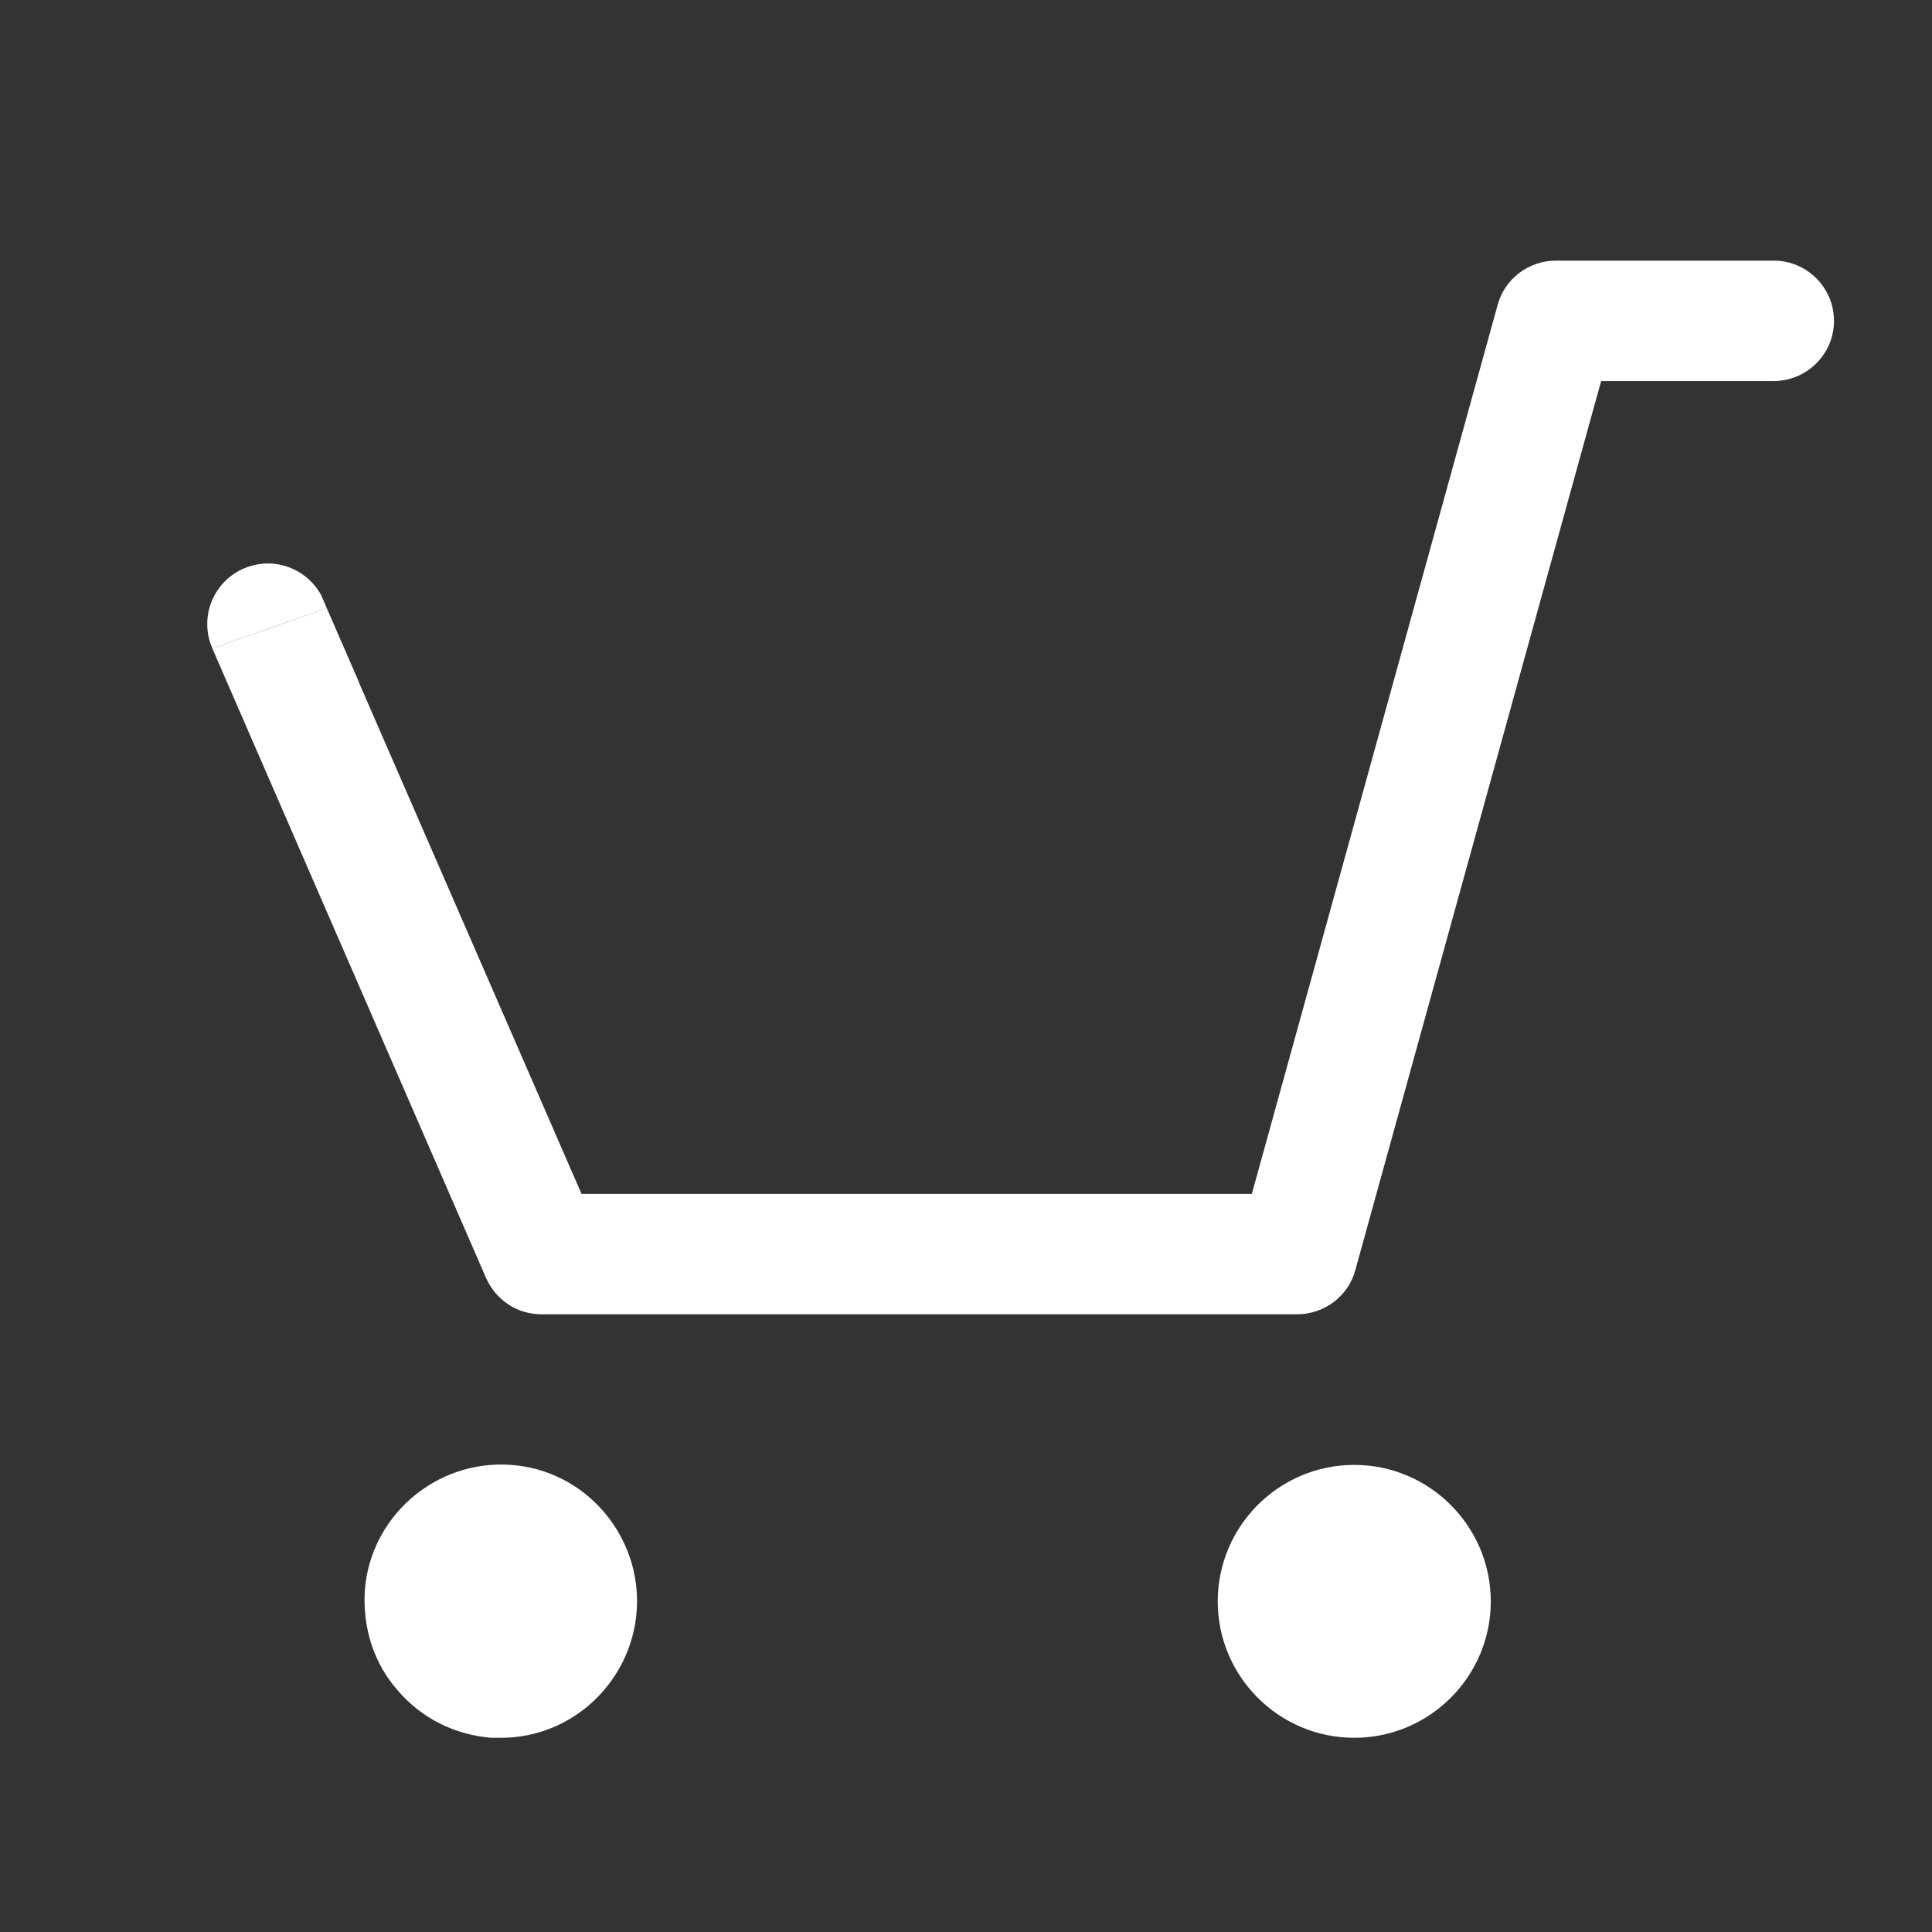 <?xml version="1.0" encoding="utf-8"?>
<!-- Generator: Adobe Illustrator 15.1.0, SVG Export Plug-In . SVG Version: 6.00 Build 0)  -->
<!DOCTYPE svg PUBLIC "-//W3C//DTD SVG 1.1//EN" "http://www.w3.org/Graphics/SVG/1.1/DTD/svg11.dtd">
<svg version="1.1" id="Laag_1" xmlns="http://www.w3.org/2000/svg" xmlns:xlink="http://www.w3.org/1999/xlink" x="0px" y="0px"
	 width="40px" height="40px" viewBox="0 0 40 40" enable-background="new 0 0 40 40" xml:space="preserve">
<rect x="0" y="0" width="40" height="40" fill="#333333" stroke="none"/>
<path fill="#FFFFFF" d="M28.037,35.979c1.56,0,2.828-1.267,2.828-2.824s-1.269-2.826-2.828-2.826c-1.557,0-2.825,1.269-2.825,2.826
	S26.48,35.979,28.037,35.979L28.037,35.979z M28.037,35.979"/>
<path fill="#FFFFFF" d="M10.378,35.979c1.475,0,2.702-1.163,2.805-2.638c0.104-1.537-1.058-2.911-2.618-3.013
	c-1.558-0.104-2.908,1.08-3.013,2.617c-0.041,0.77,0.188,1.496,0.686,2.057c0.499,0.582,1.184,0.915,1.932,0.977H10.378
	L10.378,35.979z M10.378,35.979"/>
<g>
	<path fill="#FFFFFF" d="M5.128,11.738c0.139-0.049,0.279-0.072,0.418-0.072c0.453,0,0.881,0.248,1.104,0.656l0.115,0.268
		l-2.368,0.835c-0.002-0.008-0.039-0.1-0.042-0.108C4.14,12.669,4.481,11.966,5.128,11.738z"/>
	<path fill="#FFFFFF" d="M6.765,12.59l0.667,1.533H7.428l4.612,10.595h13.878L31.008,6.31c0.146-0.54,0.646-0.914,1.206-0.914h4.509
		c0.688,0,1.248,0.561,1.248,1.247c0,0.685-0.561,1.246-1.248,1.246h-3.573l-5.09,18.409c-0.146,0.54-0.644,0.913-1.205,0.913
		H11.209c-0.499,0-0.935-0.289-1.143-0.746l-5.67-13.04l2.364-0.833L6.765,12.59z"/>
</g>
</svg>
